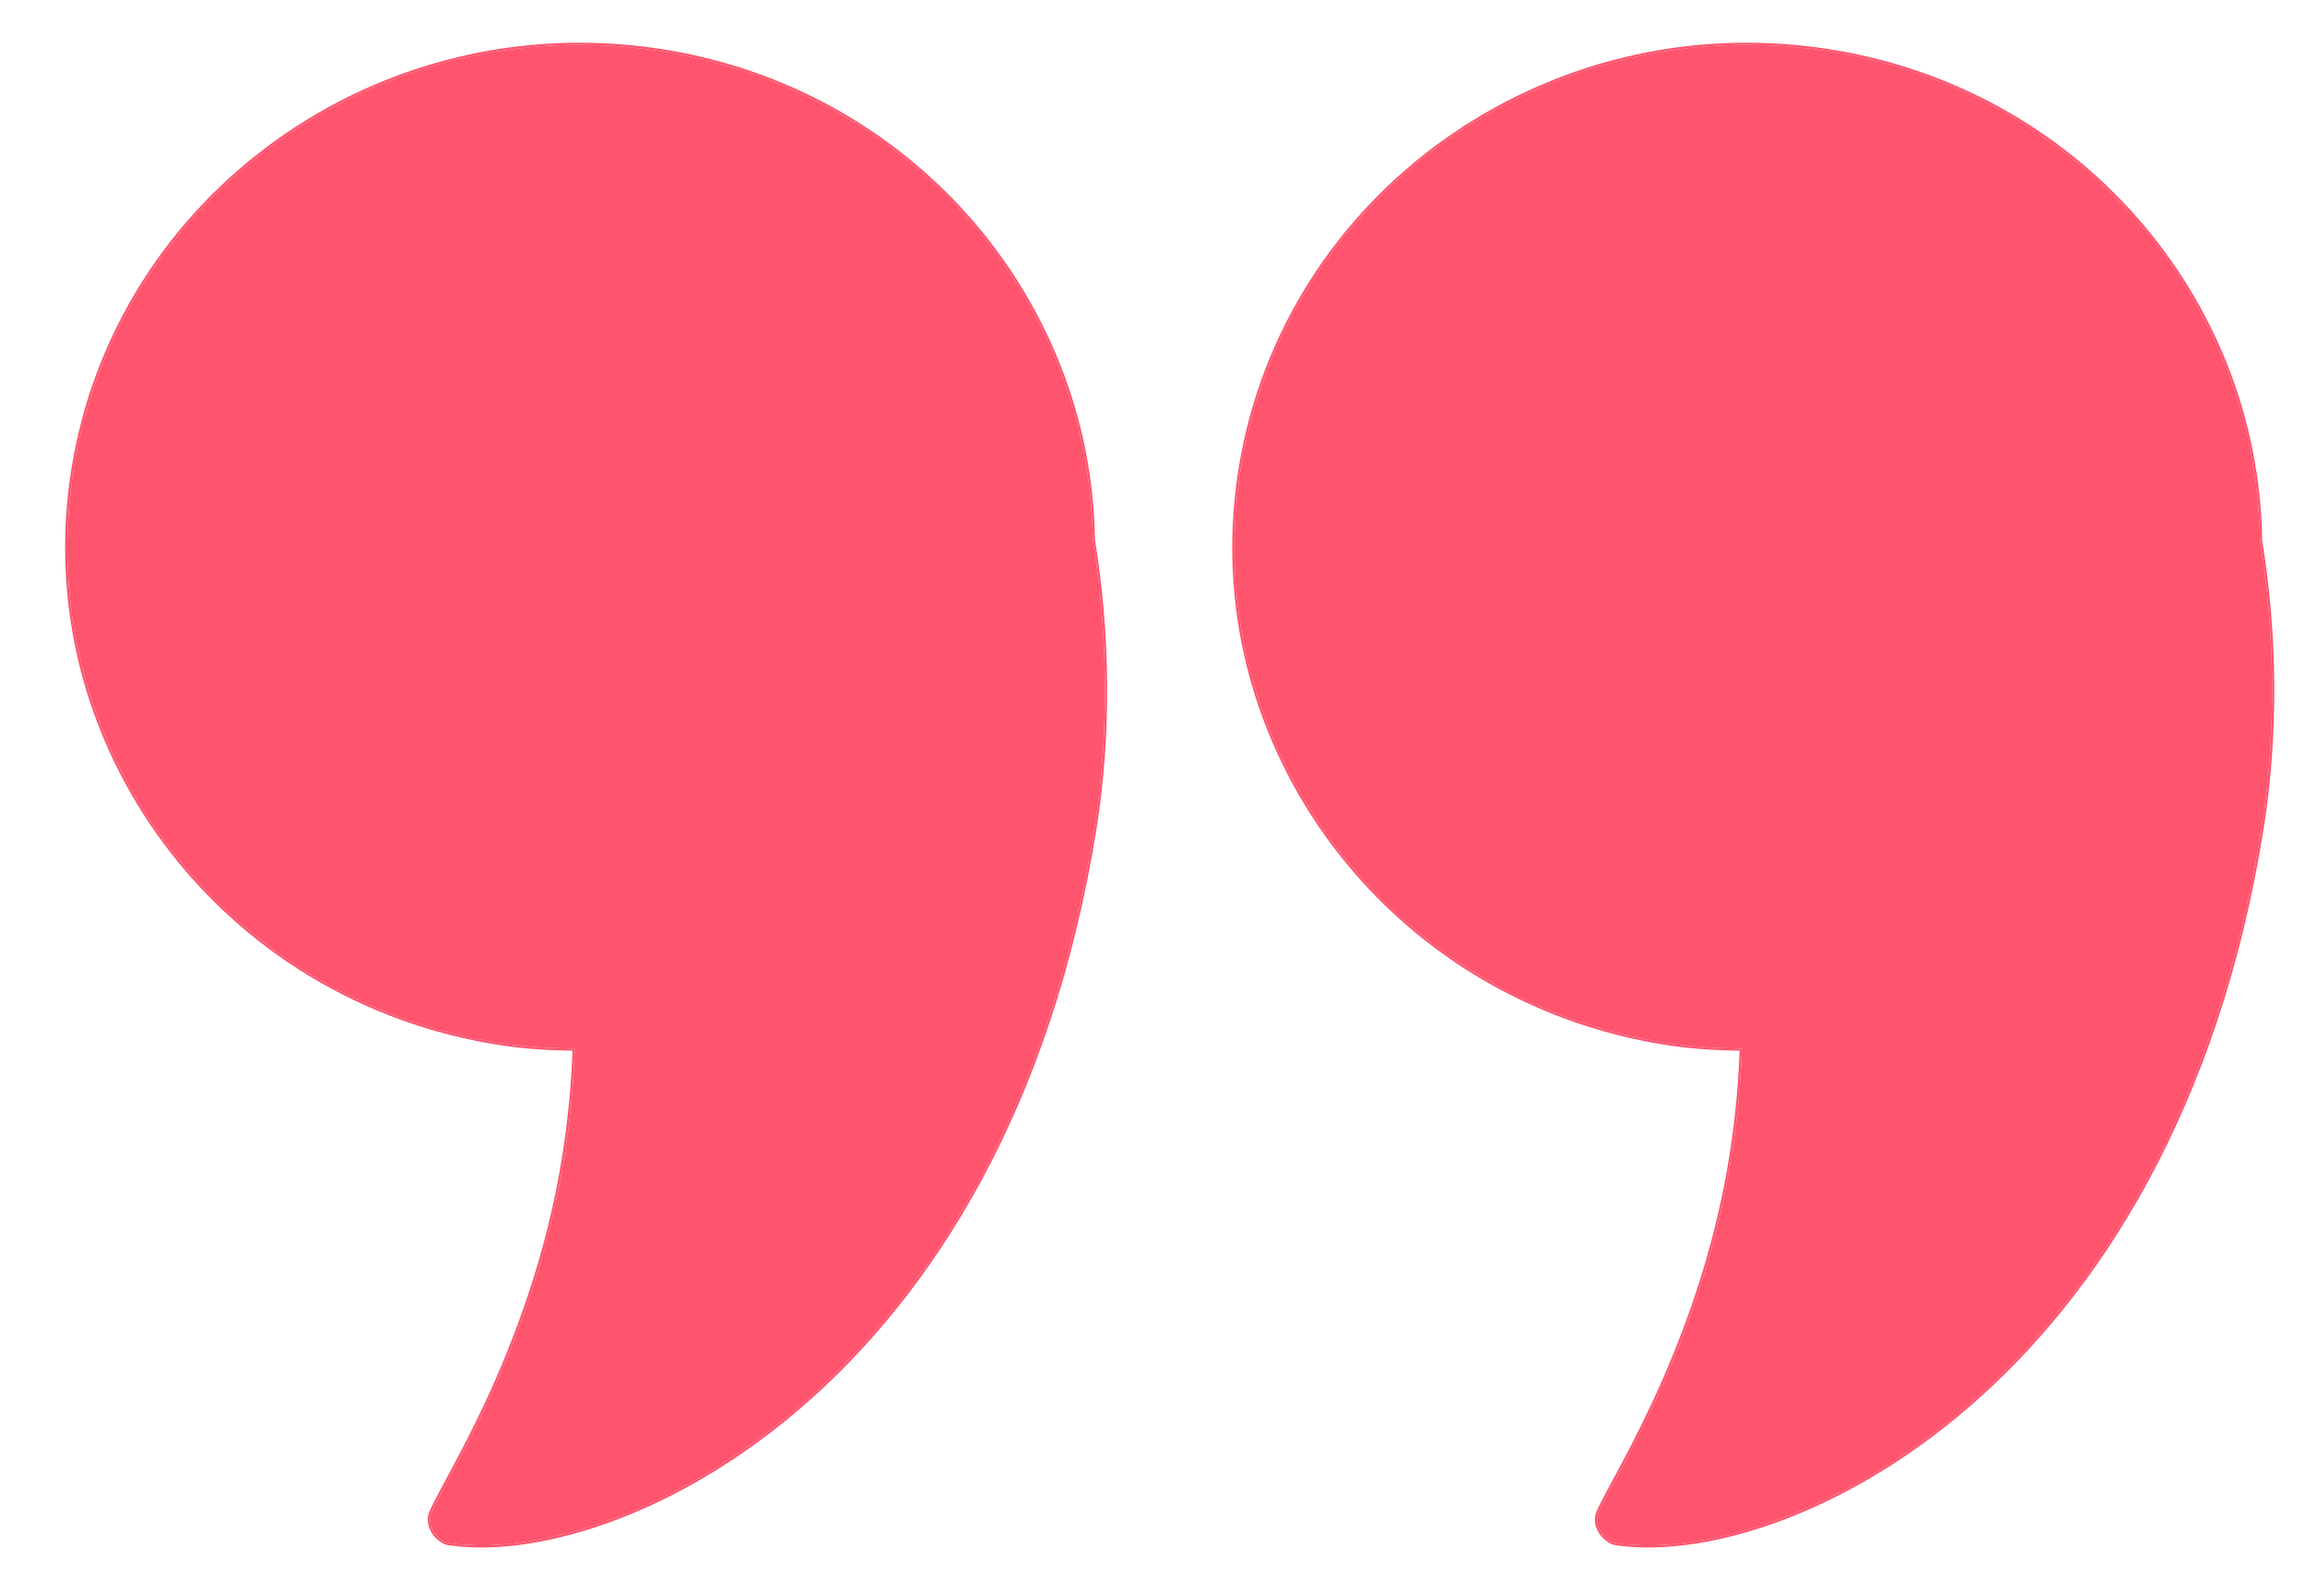 <svg xmlns="http://www.w3.org/2000/svg" fill="none" viewBox="0 0 26 18" height="18" width="26">
<path fill="#FF546E" d="M19.636 11.84L19.648 11.841L19.648 11.828L19.636 11.828L19.636 11.84ZM5.058 17.417L5.06 17.405H5.06L5.058 17.417ZM6.471 11.84L6.483 11.841L6.484 11.828L6.471 11.828L6.471 11.84ZM12.339 6.092L12.327 6.092L12.327 6.093L12.327 6.094L12.339 6.092ZM25.517 6.092C25.48 3.366 23.448 0.982 20.604 0.55L20.6 0.574C23.432 1.005 25.456 3.378 25.492 6.092L25.504 6.092L25.517 6.092ZM20.604 0.55C17.432 0.067 14.462 2.193 13.969 5.297L13.993 5.3C14.484 2.21 17.442 0.093 20.6 0.574L20.604 0.55ZM13.969 5.297C13.476 8.401 15.648 11.309 18.819 11.791L18.823 11.768C15.665 11.287 13.503 8.392 13.993 5.3L13.969 5.297ZM18.819 11.791C19.094 11.833 19.366 11.848 19.635 11.852L19.636 11.828C19.367 11.824 19.096 11.809 18.823 11.768L18.819 11.791ZM19.623 11.84C19.609 12.207 19.577 12.6 19.506 13.045L19.53 13.049C19.602 12.602 19.633 12.209 19.648 11.841L19.623 11.84ZM19.506 13.045C19.327 14.172 18.958 15.13 18.629 15.834C18.465 16.185 18.311 16.473 18.195 16.687C18.137 16.794 18.089 16.883 18.055 16.952C18.037 16.986 18.023 17.016 18.013 17.04C18.003 17.064 17.996 17.085 17.993 17.1L18.018 17.104C18.02 17.091 18.026 17.073 18.036 17.049C18.046 17.026 18.06 16.997 18.077 16.962C18.108 16.901 18.15 16.823 18.2 16.73C18.206 16.72 18.211 16.709 18.217 16.699C18.333 16.484 18.487 16.196 18.652 15.844C18.981 15.139 19.351 14.179 19.53 13.049L19.506 13.045ZM17.993 17.1C17.979 17.187 18.011 17.265 18.058 17.323C18.105 17.381 18.168 17.421 18.221 17.429L18.225 17.405C18.18 17.398 18.121 17.363 18.077 17.308C18.034 17.254 18.005 17.182 18.018 17.104L17.993 17.1ZM18.221 17.429C19.172 17.574 20.75 17.134 22.214 15.868C23.679 14.602 25.032 12.507 25.535 9.339L25.511 9.335C25.009 12.498 23.658 14.588 22.198 15.85C20.737 17.113 19.166 17.548 18.225 17.405L18.221 17.429ZM25.535 9.339C25.703 8.285 25.689 7.136 25.516 6.09L25.504 6.092L25.492 6.094C25.664 7.138 25.678 8.284 25.511 9.335L25.535 9.339ZM12.346 9.335C11.844 12.498 10.493 14.588 9.033 15.85C7.572 17.113 6.002 17.548 5.06 17.405L5.056 17.429C6.007 17.574 7.585 17.134 9.049 15.868C10.514 14.602 11.867 12.507 12.37 9.339L12.346 9.335ZM5.06 17.405C5.015 17.398 4.957 17.363 4.912 17.308C4.869 17.254 4.84 17.182 4.853 17.104L4.828 17.1C4.815 17.187 4.846 17.265 4.893 17.323C4.94 17.381 5.003 17.421 5.056 17.429L5.06 17.405ZM4.853 17.104C4.855 17.091 4.861 17.073 4.871 17.049C4.881 17.026 4.895 16.997 4.912 16.962C4.943 16.9 4.986 16.822 5.037 16.728C5.042 16.718 5.047 16.708 5.052 16.699C5.168 16.484 5.322 16.196 5.487 15.844C5.816 15.139 6.186 14.179 6.366 13.049L6.341 13.045C6.162 14.172 5.793 15.13 5.465 15.834C5.3 16.185 5.146 16.473 5.03 16.687C4.973 16.794 4.925 16.883 4.89 16.952C4.872 16.986 4.858 17.016 4.848 17.04C4.838 17.064 4.831 17.085 4.828 17.1L4.853 17.104ZM6.366 13.049C6.437 12.602 6.469 12.209 6.483 11.841L6.458 11.84C6.444 12.207 6.412 12.6 6.341 13.045L6.366 13.049ZM6.471 11.828C6.202 11.824 5.931 11.809 5.658 11.768L5.654 11.791C5.929 11.833 6.201 11.848 6.471 11.852L6.471 11.828ZM5.658 11.768C2.5 11.287 0.338 8.392 0.829 5.3L0.804 5.297C0.311 8.401 2.483 11.309 5.654 11.791L5.658 11.768ZM0.829 5.3C1.319 2.21 4.277 0.093 7.435 0.574L7.439 0.55C4.267 0.067 1.297 2.193 0.804 5.297L0.829 5.3ZM7.435 0.574C10.267 1.005 12.291 3.378 12.327 6.092L12.351 6.092C12.316 3.366 10.283 0.982 7.439 0.55L7.435 0.574ZM12.327 6.094C12.499 7.138 12.513 8.284 12.346 9.335L12.37 9.339C12.538 8.285 12.524 7.136 12.351 6.09L12.327 6.094Z"></path>
<path fill="#FF546E" d="M5.06 17.405H5.06C6.002 17.548 7.572 17.113 9.033 15.85C10.493 14.588 11.844 12.498 12.346 9.335C12.513 8.284 12.499 7.138 12.327 6.094L12.327 6.093L12.327 6.092C12.291 3.378 10.267 1.005 7.435 0.574C4.277 0.093 1.319 2.21 0.829 5.3C0.338 8.392 2.5 11.287 5.658 11.768C5.931 11.809 6.202 11.824 6.471 11.828L6.484 11.828L6.483 11.841C6.469 12.209 6.437 12.602 6.366 13.049C6.186 14.179 5.816 15.139 5.487 15.844C5.322 16.196 5.168 16.484 5.052 16.699L5.037 16.728C4.986 16.822 4.943 16.9 4.912 16.962C4.895 16.997 4.881 17.026 4.871 17.049C4.861 17.073 4.855 17.091 4.853 17.104C4.84 17.182 4.869 17.254 4.912 17.308C4.957 17.363 5.015 17.398 5.06 17.405Z"></path>
<path fill="#FF546E" d="M19.648 11.828L19.648 11.841C19.633 12.209 19.602 12.602 19.53 13.049C19.351 14.179 18.981 15.139 18.652 15.844C18.487 16.196 18.333 16.484 18.217 16.699L18.2 16.73C18.15 16.823 18.108 16.901 18.077 16.962C18.06 16.997 18.046 17.026 18.036 17.049C18.026 17.073 18.02 17.091 18.018 17.104C18.005 17.182 18.034 17.254 18.077 17.308C18.121 17.363 18.18 17.398 18.225 17.405C19.166 17.548 20.737 17.113 22.198 15.85C23.658 14.588 25.009 12.498 25.511 9.335C25.678 8.284 25.664 7.138 25.492 6.094L25.504 6.092L25.492 6.092C25.456 3.378 23.432 1.005 20.6 0.574C17.442 0.093 14.484 2.21 13.993 5.3C13.503 8.392 15.665 11.287 18.823 11.768C19.096 11.809 19.367 11.824 19.636 11.828L19.648 11.828Z"></path>
</svg>
